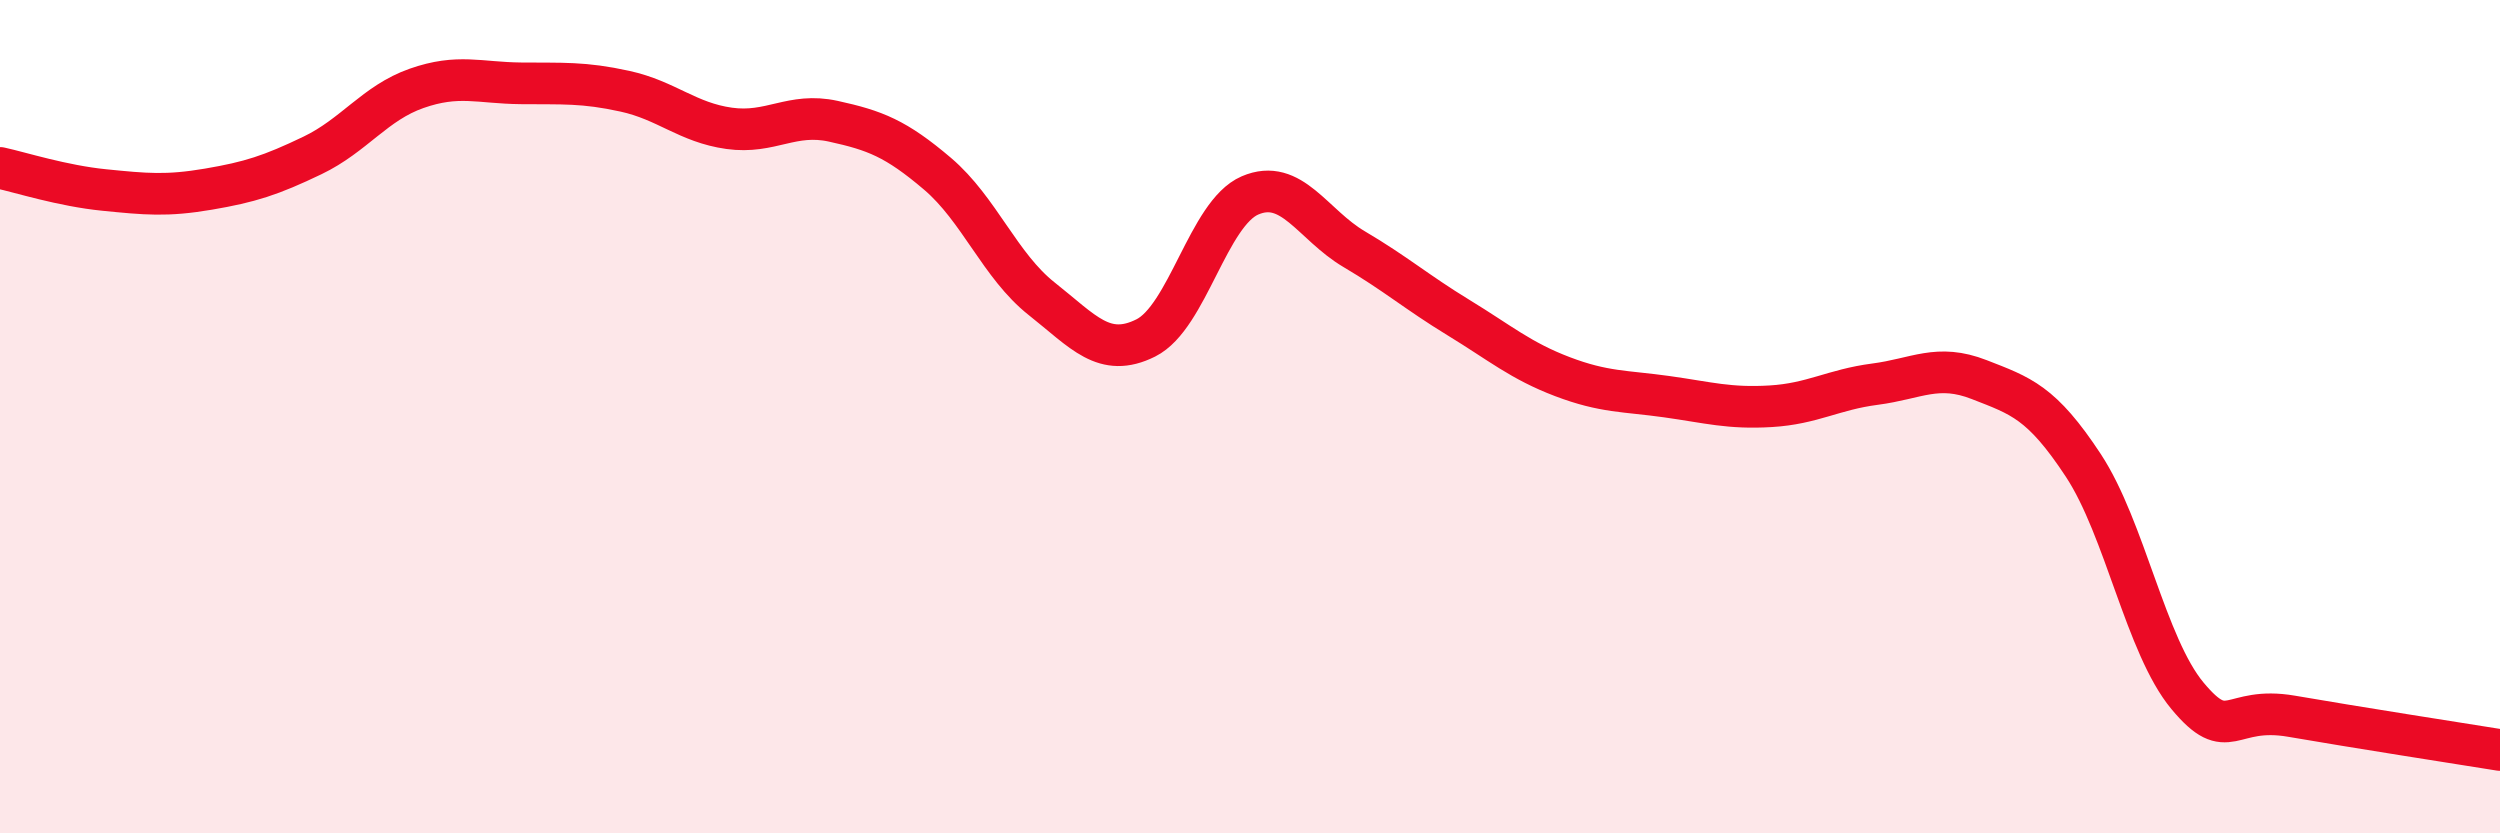 
    <svg width="60" height="20" viewBox="0 0 60 20" xmlns="http://www.w3.org/2000/svg">
      <path
        d="M 0,4.03 C 0.5,4.14 1.5,4.46 2.5,4.56 C 3.5,4.66 4,4.71 5,4.54 C 6,4.37 6.5,4.21 7.5,3.73 C 8.5,3.25 9,2.47 10,2.12 C 11,1.77 11.5,1.99 12.5,2 C 13.5,2.01 14,1.97 15,2.19 C 16,2.41 16.5,2.94 17.5,3.08 C 18.5,3.22 19,2.69 20,2.91 C 21,3.13 21.5,3.32 22.5,4.17 C 23.5,5.02 24,6.38 25,7.17 C 26,7.96 26.5,8.61 27.5,8.11 C 28.5,7.61 29,5.12 30,4.69 C 31,4.26 31.5,5.39 32.5,5.98 C 33.5,6.57 34,7.01 35,7.62 C 36,8.23 36.5,8.66 37.5,9.04 C 38.5,9.42 39,9.38 40,9.52 C 41,9.66 41.5,9.81 42.5,9.75 C 43.5,9.69 44,9.35 45,9.22 C 46,9.09 46.5,8.72 47.5,9.11 C 48.5,9.5 49,9.65 50,11.17 C 51,12.69 51.5,15.5 52.5,16.7 C 53.5,17.9 53.5,16.93 55,17.19 C 56.5,17.45 59,17.84 60,18L60 20L0 20Z"
        fill="#EB0A25"
        opacity="0.1"
        stroke-linecap="round"
        stroke-linejoin="round"
      />
      <path
        d="M 0,4.03 C 0.5,4.14 1.5,4.46 2.5,4.56 C 3.5,4.66 4,4.71 5,4.54 C 6,4.37 6.5,4.21 7.5,3.73 C 8.5,3.25 9,2.47 10,2.12 C 11,1.77 11.5,1.99 12.5,2 C 13.5,2.01 14,1.97 15,2.19 C 16,2.41 16.5,2.94 17.5,3.08 C 18.5,3.22 19,2.69 20,2.91 C 21,3.13 21.5,3.32 22.5,4.17 C 23.5,5.02 24,6.38 25,7.17 C 26,7.96 26.5,8.61 27.5,8.11 C 28.5,7.61 29,5.12 30,4.69 C 31,4.26 31.5,5.39 32.5,5.98 C 33.5,6.57 34,7.01 35,7.62 C 36,8.23 36.5,8.66 37.5,9.04 C 38.5,9.42 39,9.38 40,9.52 C 41,9.66 41.5,9.81 42.5,9.75 C 43.5,9.69 44,9.35 45,9.22 C 46,9.09 46.5,8.72 47.5,9.11 C 48.5,9.5 49,9.65 50,11.17 C 51,12.69 51.5,15.5 52.5,16.7 C 53.5,17.9 53.5,16.93 55,17.19 C 56.5,17.45 59,17.84 60,18"
        stroke="#EB0A25"
        stroke-width="1"
        fill="none"
        stroke-linecap="round"
        stroke-linejoin="round"
      />
    </svg>
  